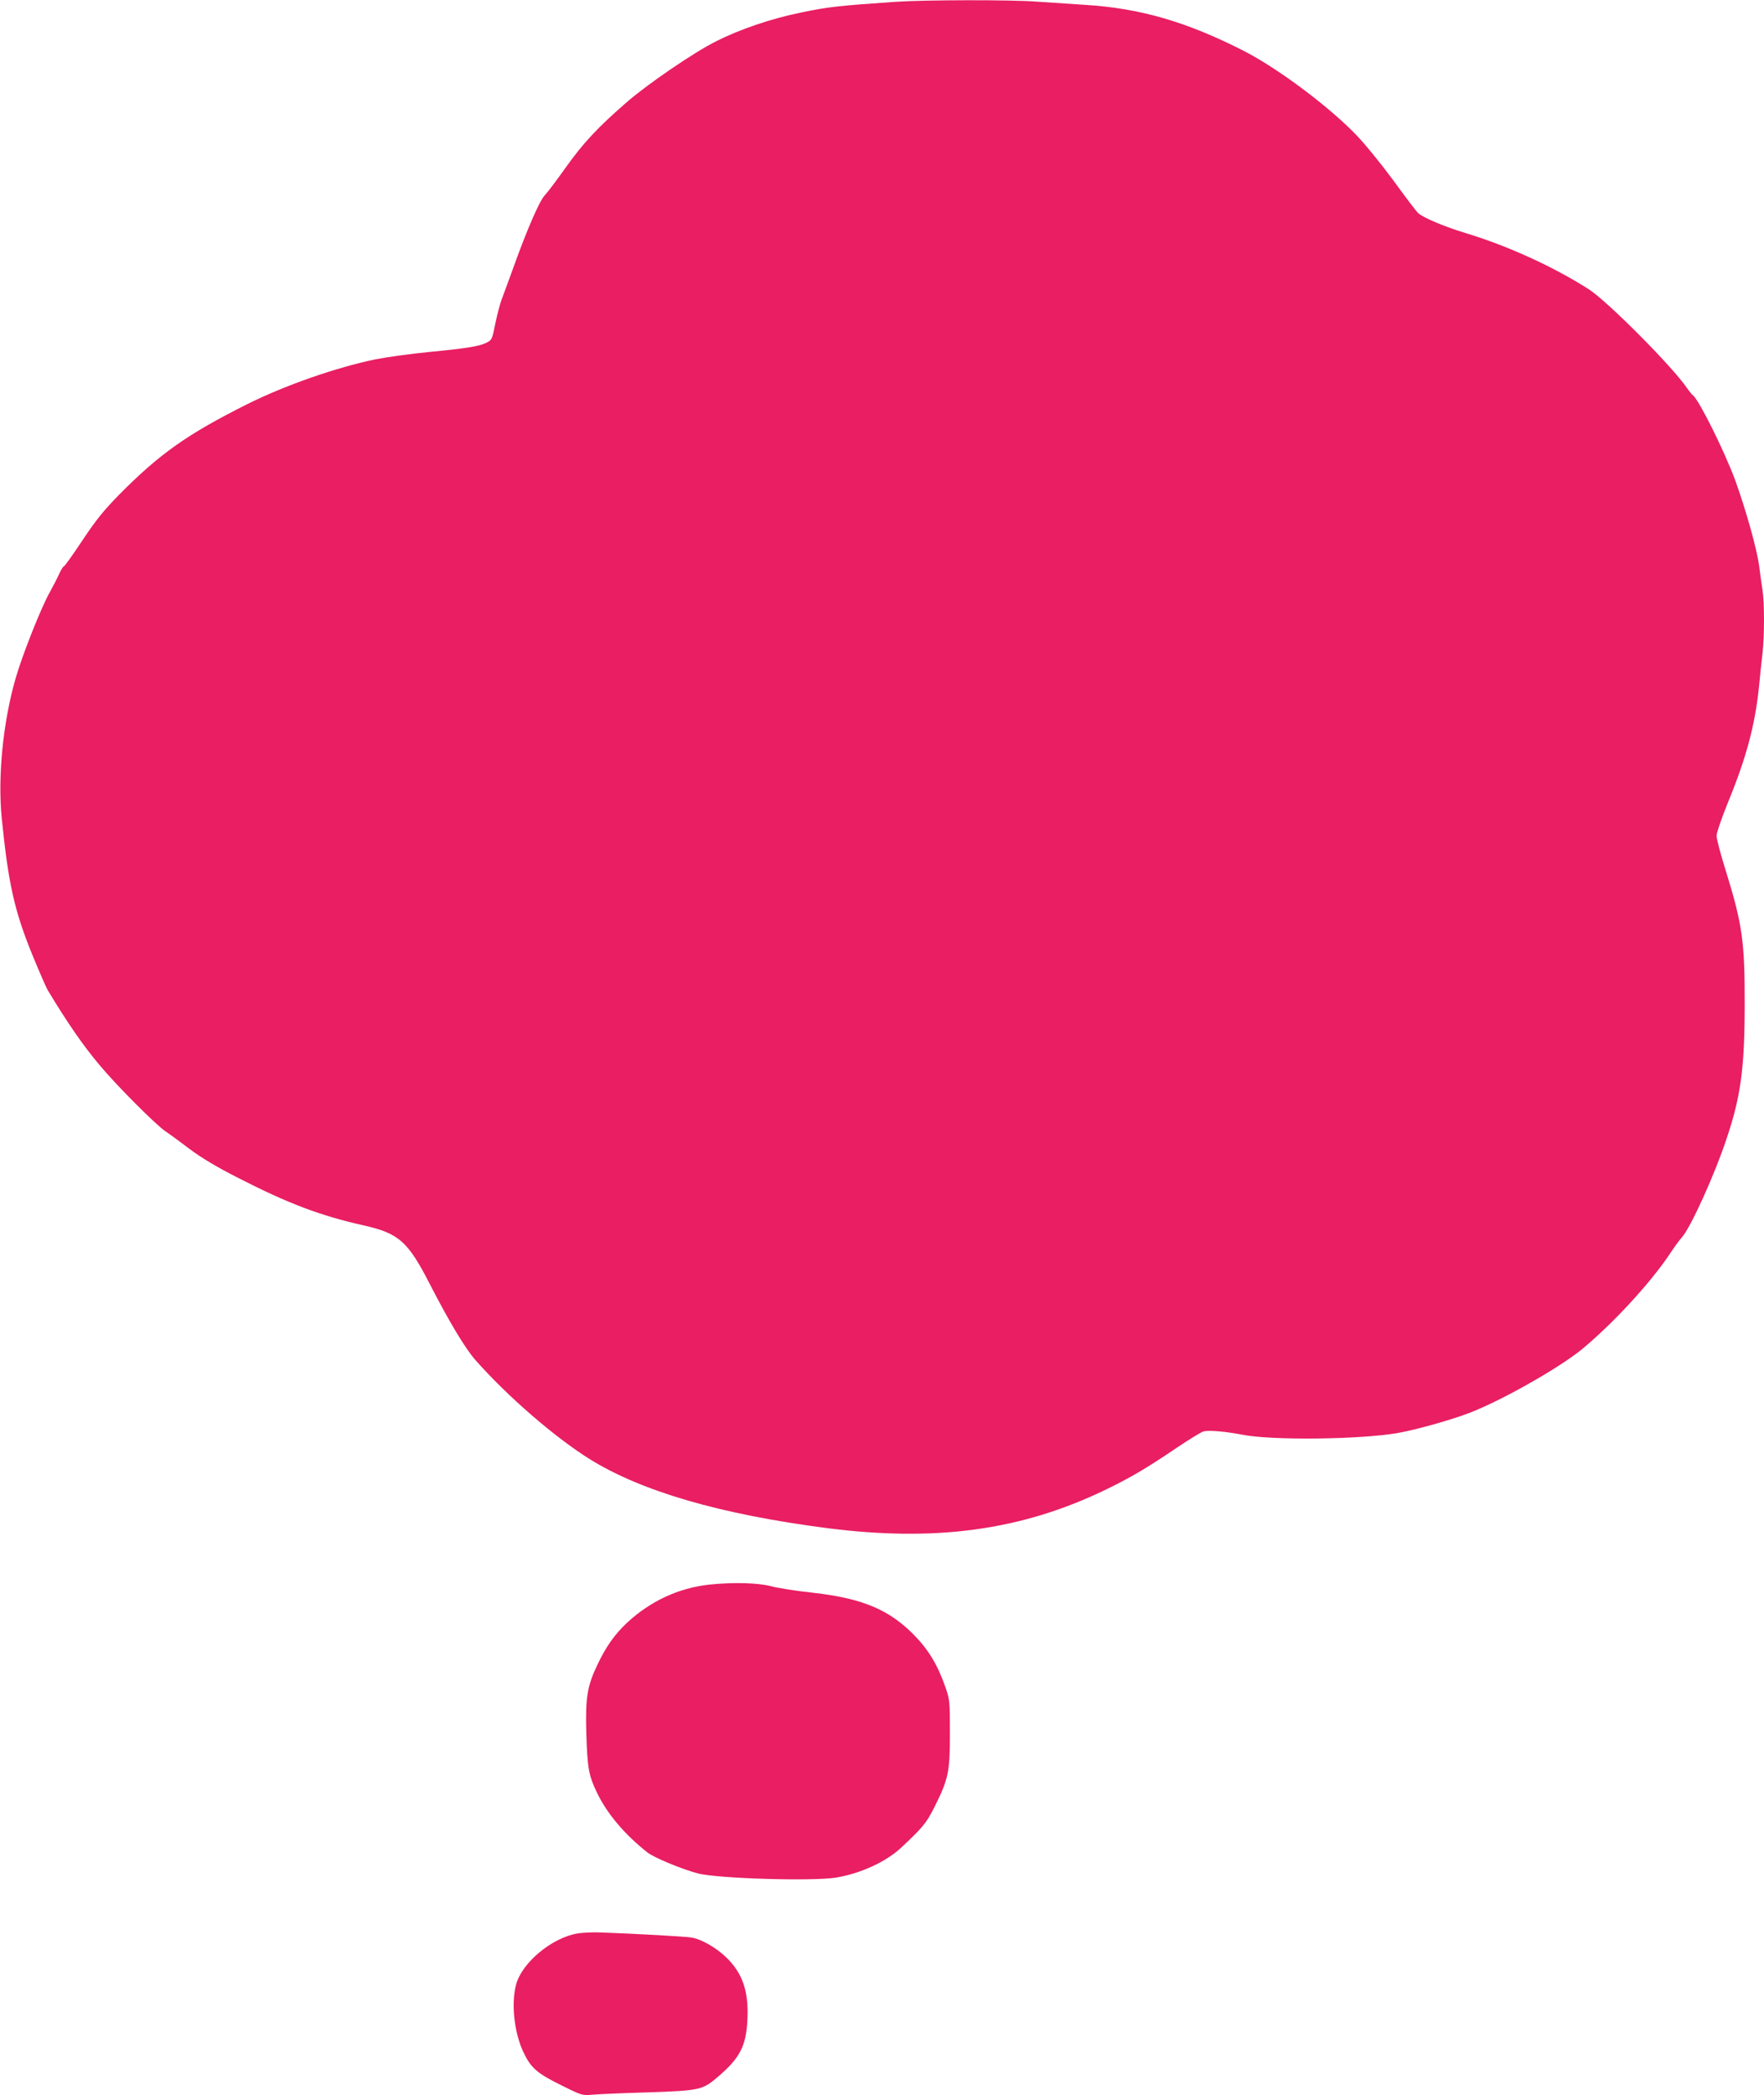 <?xml version="1.0" standalone="no"?>
<!DOCTYPE svg PUBLIC "-//W3C//DTD SVG 20010904//EN"
 "http://www.w3.org/TR/2001/REC-SVG-20010904/DTD/svg10.dtd">
<svg version="1.0" xmlns="http://www.w3.org/2000/svg"
 width="1078pt" height="1280pt" viewBox="0 0 1078 1280"
 preserveAspectRatio="xMidYMid meet">
<g transform="translate(0,1280) scale(0.1,-0.1)"
fill="#e91e63" stroke="none">
<path d="M5475 12789 c-350 -24 -414 -31 -577 -65 -183 -37 -375 -102 -523
-177 -133 -66 -412 -257 -540 -367 -182 -158 -270 -252 -379 -405 -55 -77
-111 -152 -126 -167 -32 -32 -109 -209 -191 -438 -33 -91 -67 -183 -75 -204
-8 -22 -24 -82 -35 -133 -22 -109 -22 -109 -57 -127 -42 -21 -119 -34 -347
-56 -115 -11 -264 -32 -330 -45 -238 -49 -551 -158 -780 -272 -370 -185 -538
-304 -784 -552 -99 -101 -144 -157 -228 -283 -58 -87 -108 -158 -113 -158 -4
0 -17 -21 -29 -47 -12 -27 -38 -77 -58 -113 -54 -97 -167 -383 -207 -522 -78
-269 -111 -607 -85 -860 40 -396 77 -561 185 -827 42 -102 85 -202 97 -222
120 -199 215 -336 315 -455 107 -128 344 -365 403 -405 20 -13 86 -61 145
-106 76 -57 168 -112 306 -182 299 -153 498 -228 757 -286 219 -49 274 -98
409 -362 118 -229 214 -389 277 -461 196 -222 485 -472 698 -605 318 -198 801
-338 1451 -422 662 -85 1185 -14 1695 231 156 75 255 133 444 261 76 51 149
96 163 99 32 8 136 -1 234 -20 177 -36 714 -30 946 9 111 19 320 77 439 122
198 75 551 275 693 391 188 156 411 397 531 574 28 43 64 93 80 110 54 62 199
381 271 598 88 260 111 432 112 810 1 400 -13 500 -118 839 -30 95 -54 188
-54 205 0 18 31 108 69 202 114 277 167 477 191 714 6 63 15 153 21 200 12
109 12 306 0 384 -5 34 -15 102 -21 151 -14 103 -79 335 -144 516 -64 175
-220 490 -259 523 -8 6 -25 27 -38 46 -91 133 -486 530 -600 603 -216 138
-495 265 -749 342 -132 40 -261 94 -293 123 -11 9 -78 98 -150 197 -75 102
-175 225 -231 283 -171 176 -478 405 -685 511 -347 177 -631 260 -966 281 -93
6 -228 15 -300 20 -151 12 -686 11 -860 -1z"/>
<path d="M4335 3120 c-189 -21 -361 -101 -504 -234 -74 -70 -125 -141 -177
-249 -66 -137 -77 -205 -71 -427 7 -213 14 -255 67 -365 63 -128 166 -250 306
-361 42 -33 215 -104 311 -129 125 -31 697 -48 842 -25 149 25 303 95 396 181
135 126 156 152 205 249 86 172 95 214 95 450 0 199 -1 207 -28 285 -48 137
-104 228 -192 318 -153 155 -316 223 -615 257 -102 11 -218 29 -258 40 -77 21
-234 25 -377 10z"/>
<path d="M3530 989 c-157 -26 -340 -178 -376 -312 -31 -116 -12 -291 43 -410
47 -100 83 -132 240 -209 119 -59 123 -60 185 -54 35 3 187 10 338 14 320 11
334 14 433 100 128 110 165 183 174 334 10 179 -26 289 -126 388 -62 61 -154
114 -216 124 -36 6 -332 23 -555 31 -47 2 -110 -1 -140 -6z"/>
</g>
</svg>
